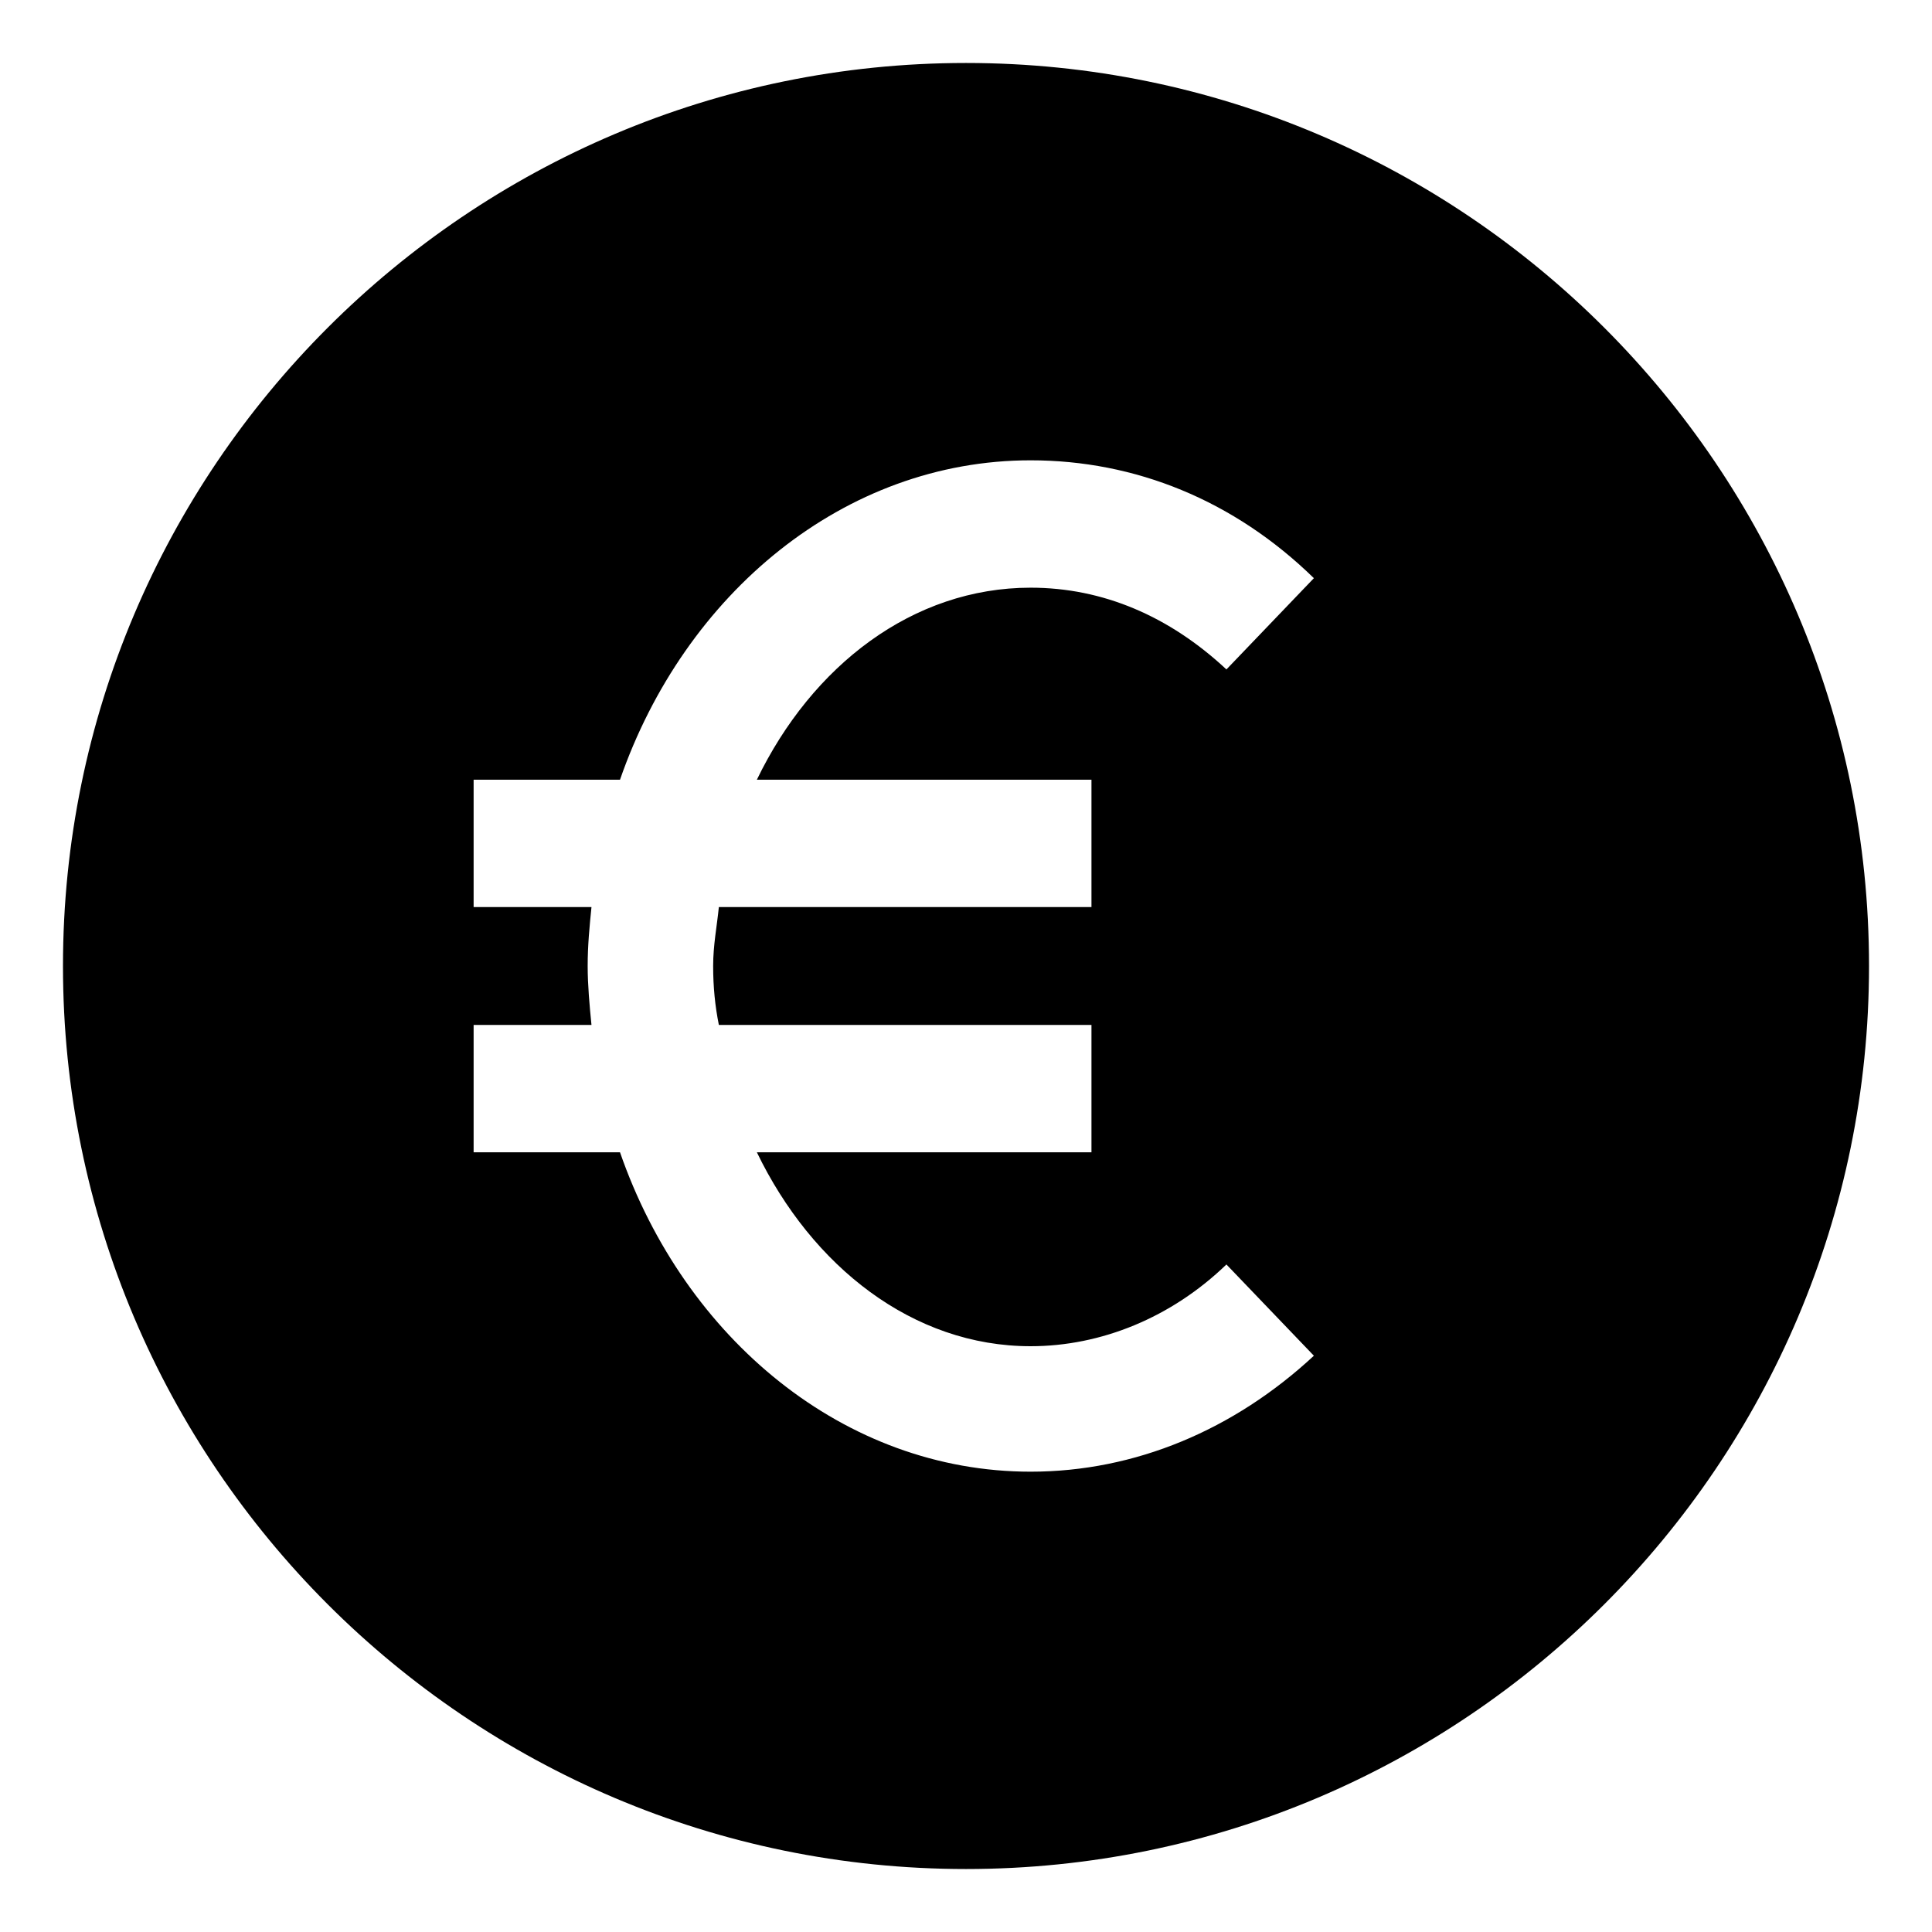 <?xml version="1.0" encoding="UTF-8"?>
<!-- Uploaded to: ICON Repo, www.svgrepo.com, Generator: ICON Repo Mixer Tools -->
<svg fill="#000000" width="800px" height="800px" version="1.1" viewBox="144 144 512 512" xmlns="http://www.w3.org/2000/svg">
 <path d="m400 160.69c-132 0-239.31 107.31-239.31 239.31s107.31 239.31 239.31 239.31c132 0 239.31-107.31 239.31-239.31 0-132-107.31-239.31-239.31-239.31zm33.25 189.94v33.754h-98.746c-0.504 5.039-1.512 10.078-1.512 15.617 0 5.543 0.504 10.578 1.512 15.617h98.746v33.754l-88.672 0.004c14.609 30.23 41.312 51.387 72.547 51.387 18.641 0 37.281-7.559 51.891-21.664l23.176 24.184c-21.16 19.648-47.359 30.73-75.066 30.73-49.375 0-91.691-35.266-108.82-84.641h-38.793v-33.754h31.234c-0.504-5.039-1.008-10.578-1.008-15.617 0-5.543 0.504-10.578 1.008-15.617h-31.234v-33.754h38.793c17.129-49.375 59.449-84.641 108.82-84.641 27.711 0 53.906 10.578 75.066 31.234l-23.176 24.184c-15.113-14.105-32.746-21.664-51.891-21.664-31.234 0-57.938 20.656-72.547 50.883z"/>
</svg>